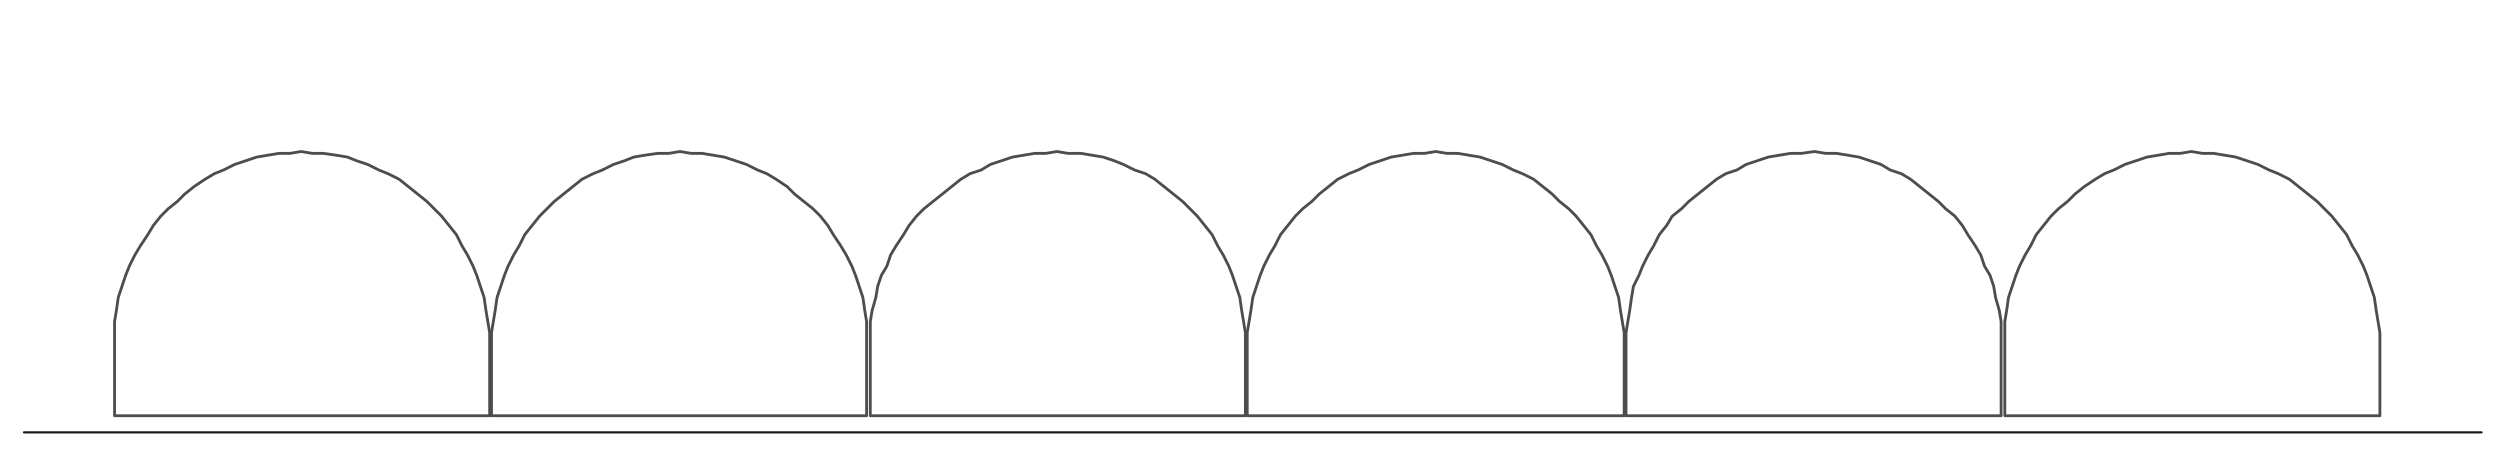 <?xml version="1.0" encoding="utf-8"?>
<!-- Generator: $$$/GeneralStr/196=Adobe Illustrator 27.6.0, SVG Export Plug-In . SVG Version: 6.00 Build 0)  -->
<svg version="1.1" id="Livello_1" xmlns="http://www.w3.org/2000/svg" xmlns:xlink="http://www.w3.org/1999/xlink" x="0px" y="0px"
	 viewBox="0 0 135.3 24.6" style="enable-background:new 0 0 135.3 24.6;" xml:space="preserve">
<style type="text/css">
	.st0{fill:none;stroke:#1B181D;stroke-width:0.12;stroke-linecap:round;stroke-linejoin:round;stroke-miterlimit:10;}
	.st1{fill:none;stroke:#4E4D4D;stroke-width:0.153;stroke-linecap:round;stroke-linejoin:round;stroke-miterlimit:10;}
</style>
<line class="st0" x1="1.3" y1="23.4" x2="134.3" y2="23.4"/>
<polygon class="st1" points="26.5,18 26.4,17.4 26.3,16.8 26.2,16.1 26,15.5 25.8,14.9 25.6,14.4 25.3,13.8 25,13.3 24.7,12.7 
	24.3,12.2 23.9,11.7 23.5,11.3 23.1,10.9 22.6,10.5 22.1,10.1 21.6,9.7 21,9.4 20.5,9.2 19.9,8.9 19.3,8.7 18.8,8.5 18.2,8.4 
	17.5,8.3 16.9,8.3 16.3,8.2 15.7,8.3 15.1,8.3 14.5,8.4 13.9,8.5 13.3,8.7 12.7,8.9 12.1,9.2 11.6,9.4 11.1,9.7 10.5,10.1 10,10.5 
	9.6,10.9 9.1,11.3 8.7,11.7 8.3,12.2 8,12.7 7.6,13.3 7.3,13.8 7,14.4 6.8,14.9 6.6,15.5 6.4,16.1 6.3,16.8 6.2,17.4 6.2,18 
	6.2,22.5 26.5,22.5 "/>
<polygon class="st1" points="67.4,18 67.3,17.4 67.2,16.8 67.1,16.1 66.9,15.5 66.7,14.9 66.5,14.4 66.2,13.8 65.9,13.3 65.6,12.7 
	65.2,12.2 64.8,11.7 64.4,11.3 64,10.9 63.5,10.5 63,10.1 62.5,9.7 62,9.4 61.4,9.2 60.8,8.9 60.3,8.7 59.7,8.5 59.1,8.4 58.5,8.3 
	57.8,8.3 57.2,8.2 56.6,8.3 56,8.3 55.4,8.4 54.8,8.5 54.2,8.7 53.6,8.9 53.1,9.2 52.5,9.4 52,9.7 51.5,10.1 51,10.5 50.5,10.9 
	50,11.3 49.6,11.7 49.2,12.2 48.9,12.7 48.5,13.3 48.2,13.8 48,14.4 47.7,14.9 47.5,15.5 47.4,16.1 47.2,16.8 47.1,17.4 47.1,18 
	47.1,22.5 67.4,22.5 "/>
<polygon class="st1" points="46.9,18 46.9,17.4 46.8,16.8 46.7,16.1 46.5,15.5 46.3,14.9 46.1,14.4 45.8,13.8 45.5,13.3 45.1,12.7 
	44.8,12.2 44.4,11.7 44,11.3 43.5,10.9 43,10.5 42.6,10.1 42,9.7 41.5,9.4 41,9.2 40.4,8.9 39.8,8.7 39.2,8.5 38.6,8.4 38,8.3 
	37.4,8.3 36.8,8.2 36.2,8.3 35.6,8.3 34.9,8.4 34.3,8.5 33.8,8.7 33.2,8.9 32.6,9.2 32.1,9.4 31.5,9.7 31,10.1 30.5,10.5 30,10.9 
	29.6,11.3 29.2,11.7 28.8,12.2 28.4,12.7 28.1,13.3 27.8,13.8 27.5,14.4 27.3,14.9 27.1,15.5 26.9,16.1 26.8,16.8 26.7,17.4 
	26.6,18 26.6,22.5 46.9,22.5 "/>
<polygon class="st1" points="87.9,18 87.8,17.4 87.7,16.8 87.6,16.1 87.4,15.5 87.2,14.9 87,14.4 86.7,13.8 86.4,13.3 86.1,12.7 
	85.7,12.2 85.3,11.7 84.9,11.3 84.4,10.9 84,10.5 83.5,10.1 83,9.7 82.4,9.4 81.9,9.2 81.3,8.9 80.7,8.7 80.1,8.5 79.5,8.4 
	78.9,8.3 78.3,8.3 77.7,8.2 77.1,8.3 76.5,8.3 75.9,8.4 75.3,8.5 74.7,8.7 74.1,8.9 73.5,9.2 73,9.4 72.4,9.7 71.9,10.1 71.4,10.5 
	71,10.9 70.5,11.3 70.1,11.7 69.7,12.2 69.3,12.7 69,13.3 68.7,13.8 68.4,14.4 68.2,14.9 68,15.5 67.8,16.1 67.7,16.8 67.6,17.4 
	67.5,18 67.5,22.5 87.9,22.5 "/>
<polygon class="st1" points="108.3,18 108.3,17.4 108.2,16.8 108,16.1 107.9,15.5 107.7,14.9 107.4,14.4 107.2,13.8 106.9,13.3 
	106.5,12.7 106.2,12.2 105.8,11.7 105.3,11.3 104.9,10.9 104.4,10.5 103.9,10.1 103.4,9.7 102.9,9.4 102.3,9.2 101.8,8.9 101.2,8.7 
	100.6,8.5 100,8.4 99.4,8.3 98.8,8.3 98.2,8.2 97.5,8.3 96.9,8.3 96.3,8.4 95.7,8.5 95.1,8.7 94.5,8.9 94,9.2 93.4,9.4 92.9,9.7 
	92.4,10.1 91.9,10.5 91.4,10.9 91,11.3 90.5,11.7 90.2,12.2 89.8,12.7 89.5,13.3 89.2,13.8 88.9,14.4 88.7,14.9 88.4,15.5 
	88.3,16.1 88.2,16.8 88.1,17.4 88,18 88,22.5 108.3,22.5 "/>
<polygon class="st1" points="128.8,18 128.7,17.4 128.6,16.8 128.5,16.1 128.3,15.5 128.1,14.9 127.9,14.4 127.6,13.8 127.3,13.3 
	127,12.7 126.6,12.2 126.2,11.7 125.8,11.3 125.4,10.9 124.9,10.5 124.4,10.1 123.9,9.7 123.3,9.4 122.8,9.2 122.2,8.9 121.6,8.7 
	121,8.5 120.4,8.4 119.8,8.3 119.2,8.3 118.6,8.2 118,8.3 117.4,8.3 116.8,8.4 116.2,8.5 115.6,8.7 115,8.9 114.4,9.2 113.9,9.4 
	113.4,9.7 112.8,10.1 112.3,10.5 111.9,10.9 111.4,11.3 111,11.7 110.6,12.2 110.2,12.7 109.9,13.3 109.6,13.8 109.3,14.4 
	109.1,14.9 108.9,15.5 108.7,16.1 108.6,16.8 108.5,17.4 108.5,18 108.5,22.5 128.8,22.5 "/>
</svg>

